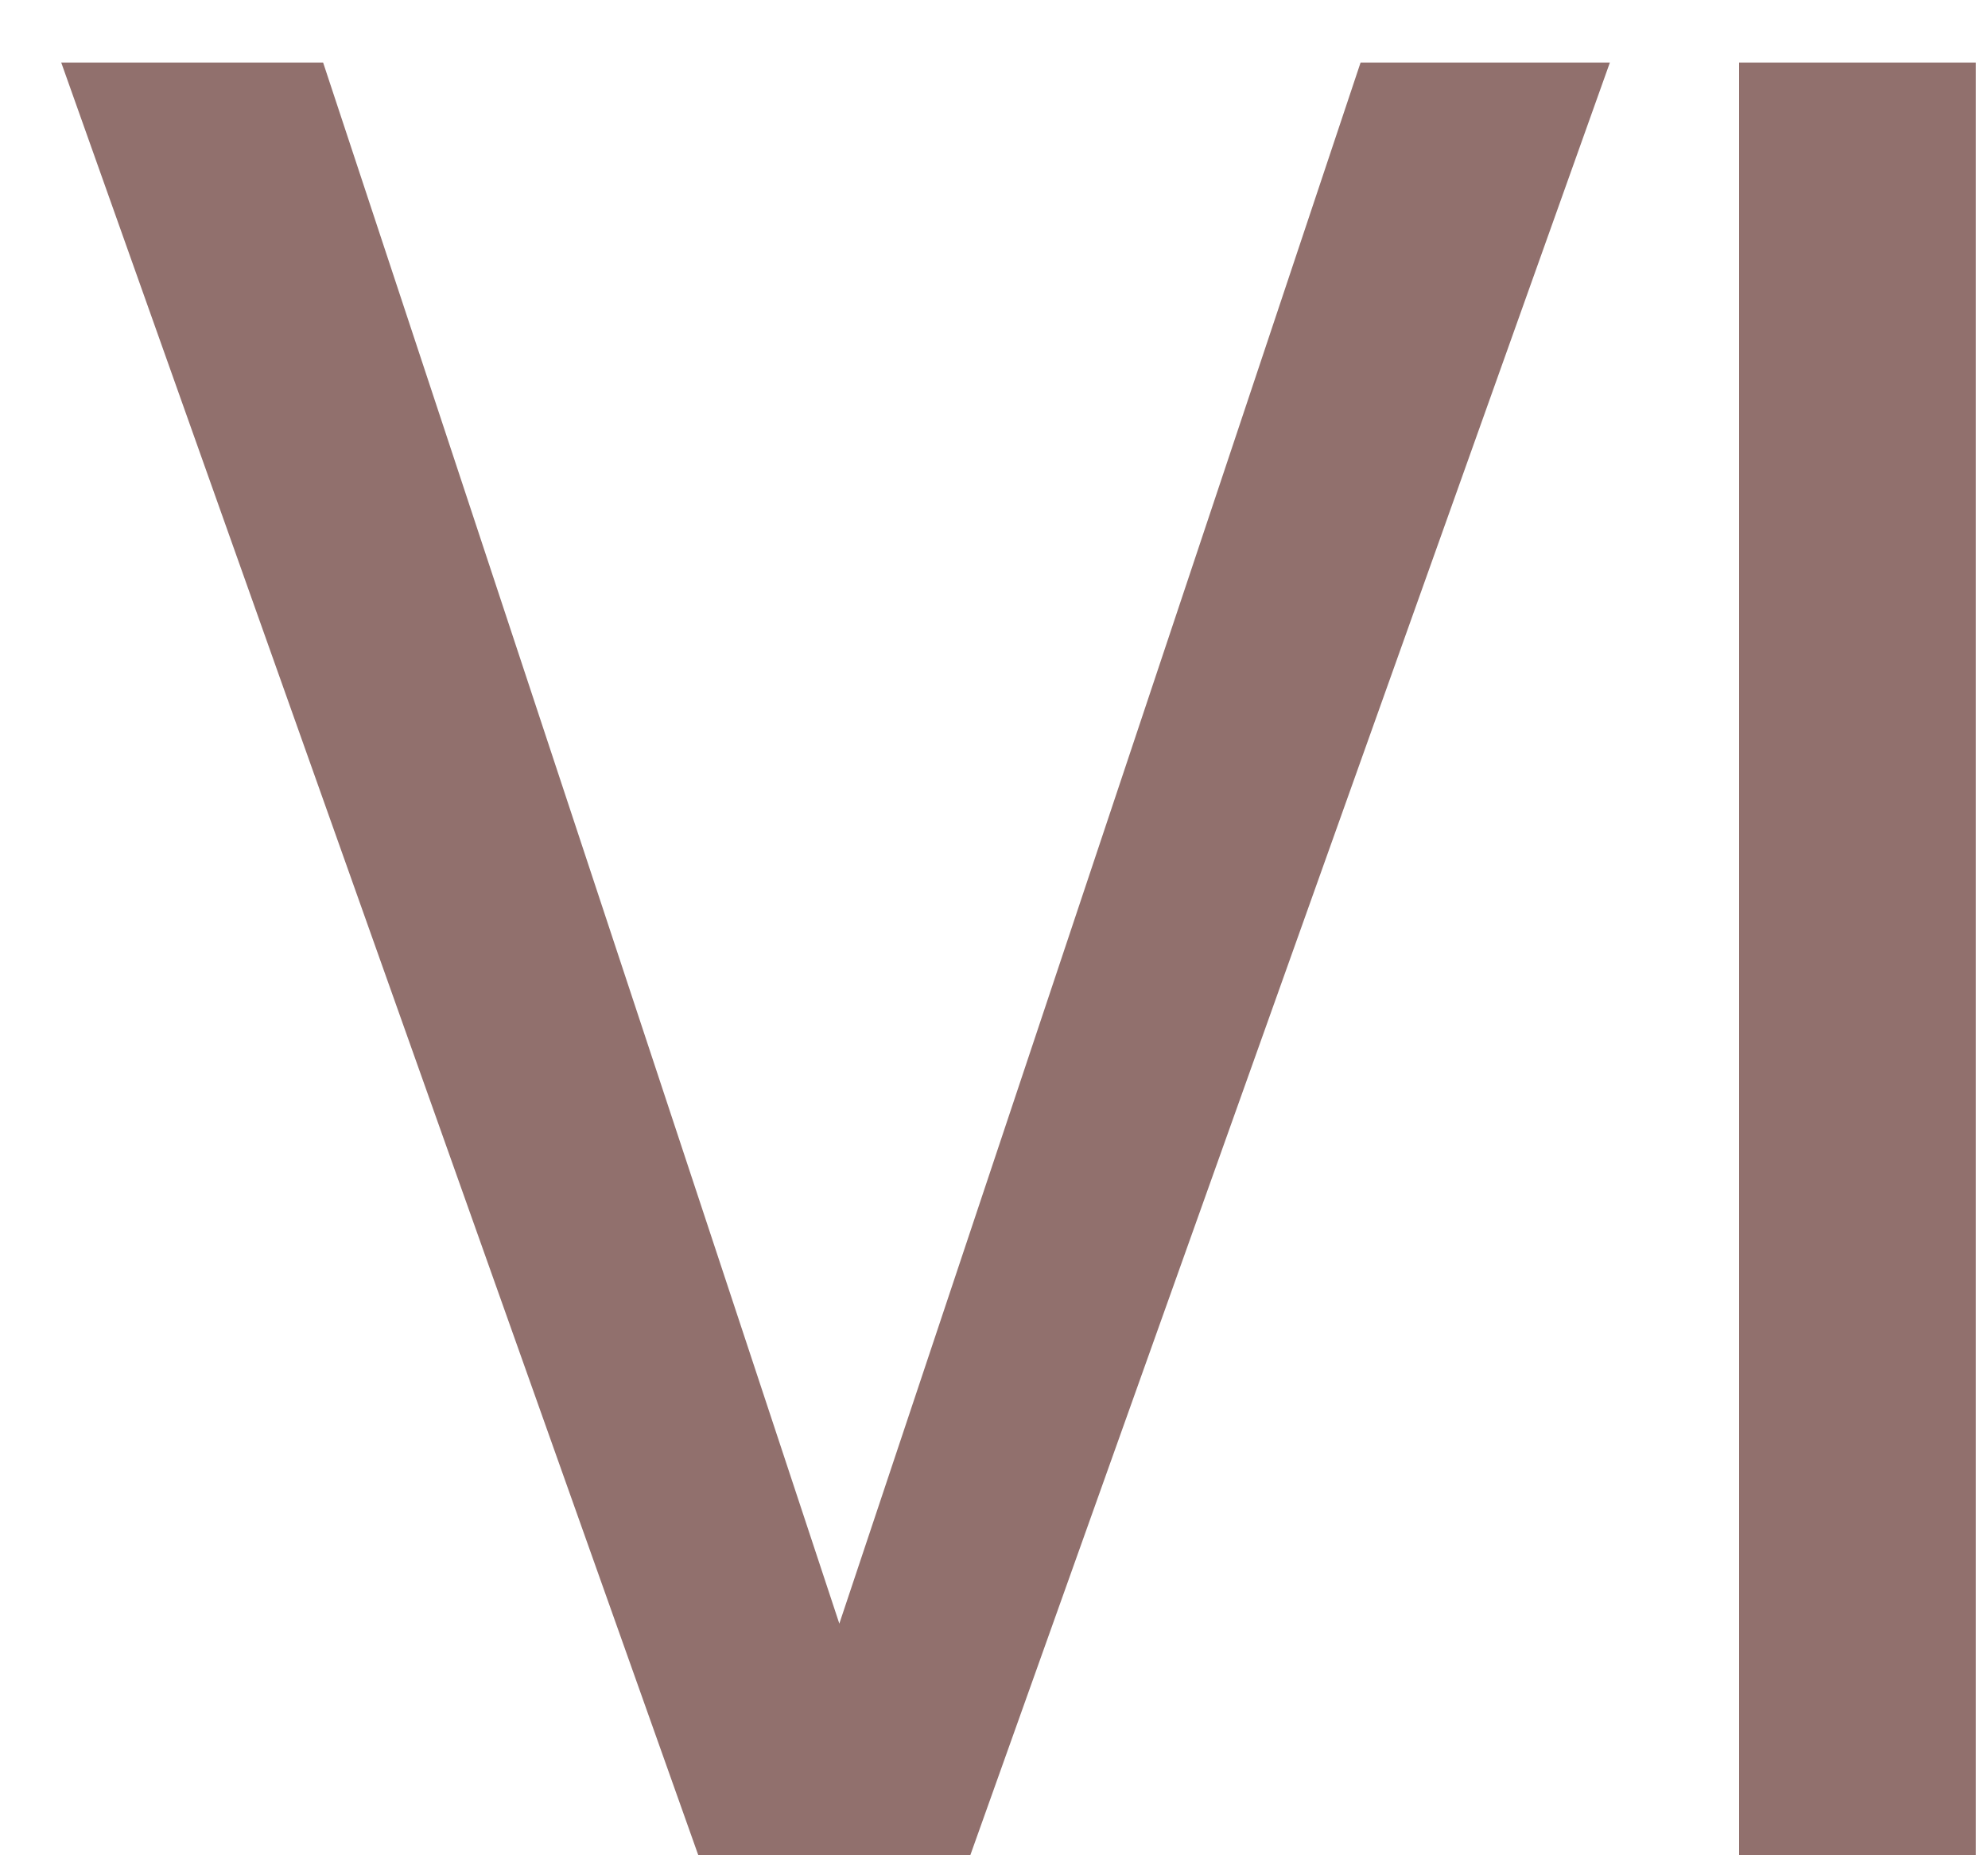 <svg width="30" height="28" viewBox="0 0 30 28" fill="none" xmlns="http://www.w3.org/2000/svg">
<path d="M0.924 0.944H4.876L12.666 24.504L20.532 0.944H24.294L14.642 28H10.538L0.924 0.944ZM29.817 0.944V28H26.244V0.944H29.817Z" fill="#91706D"/>
</svg>
